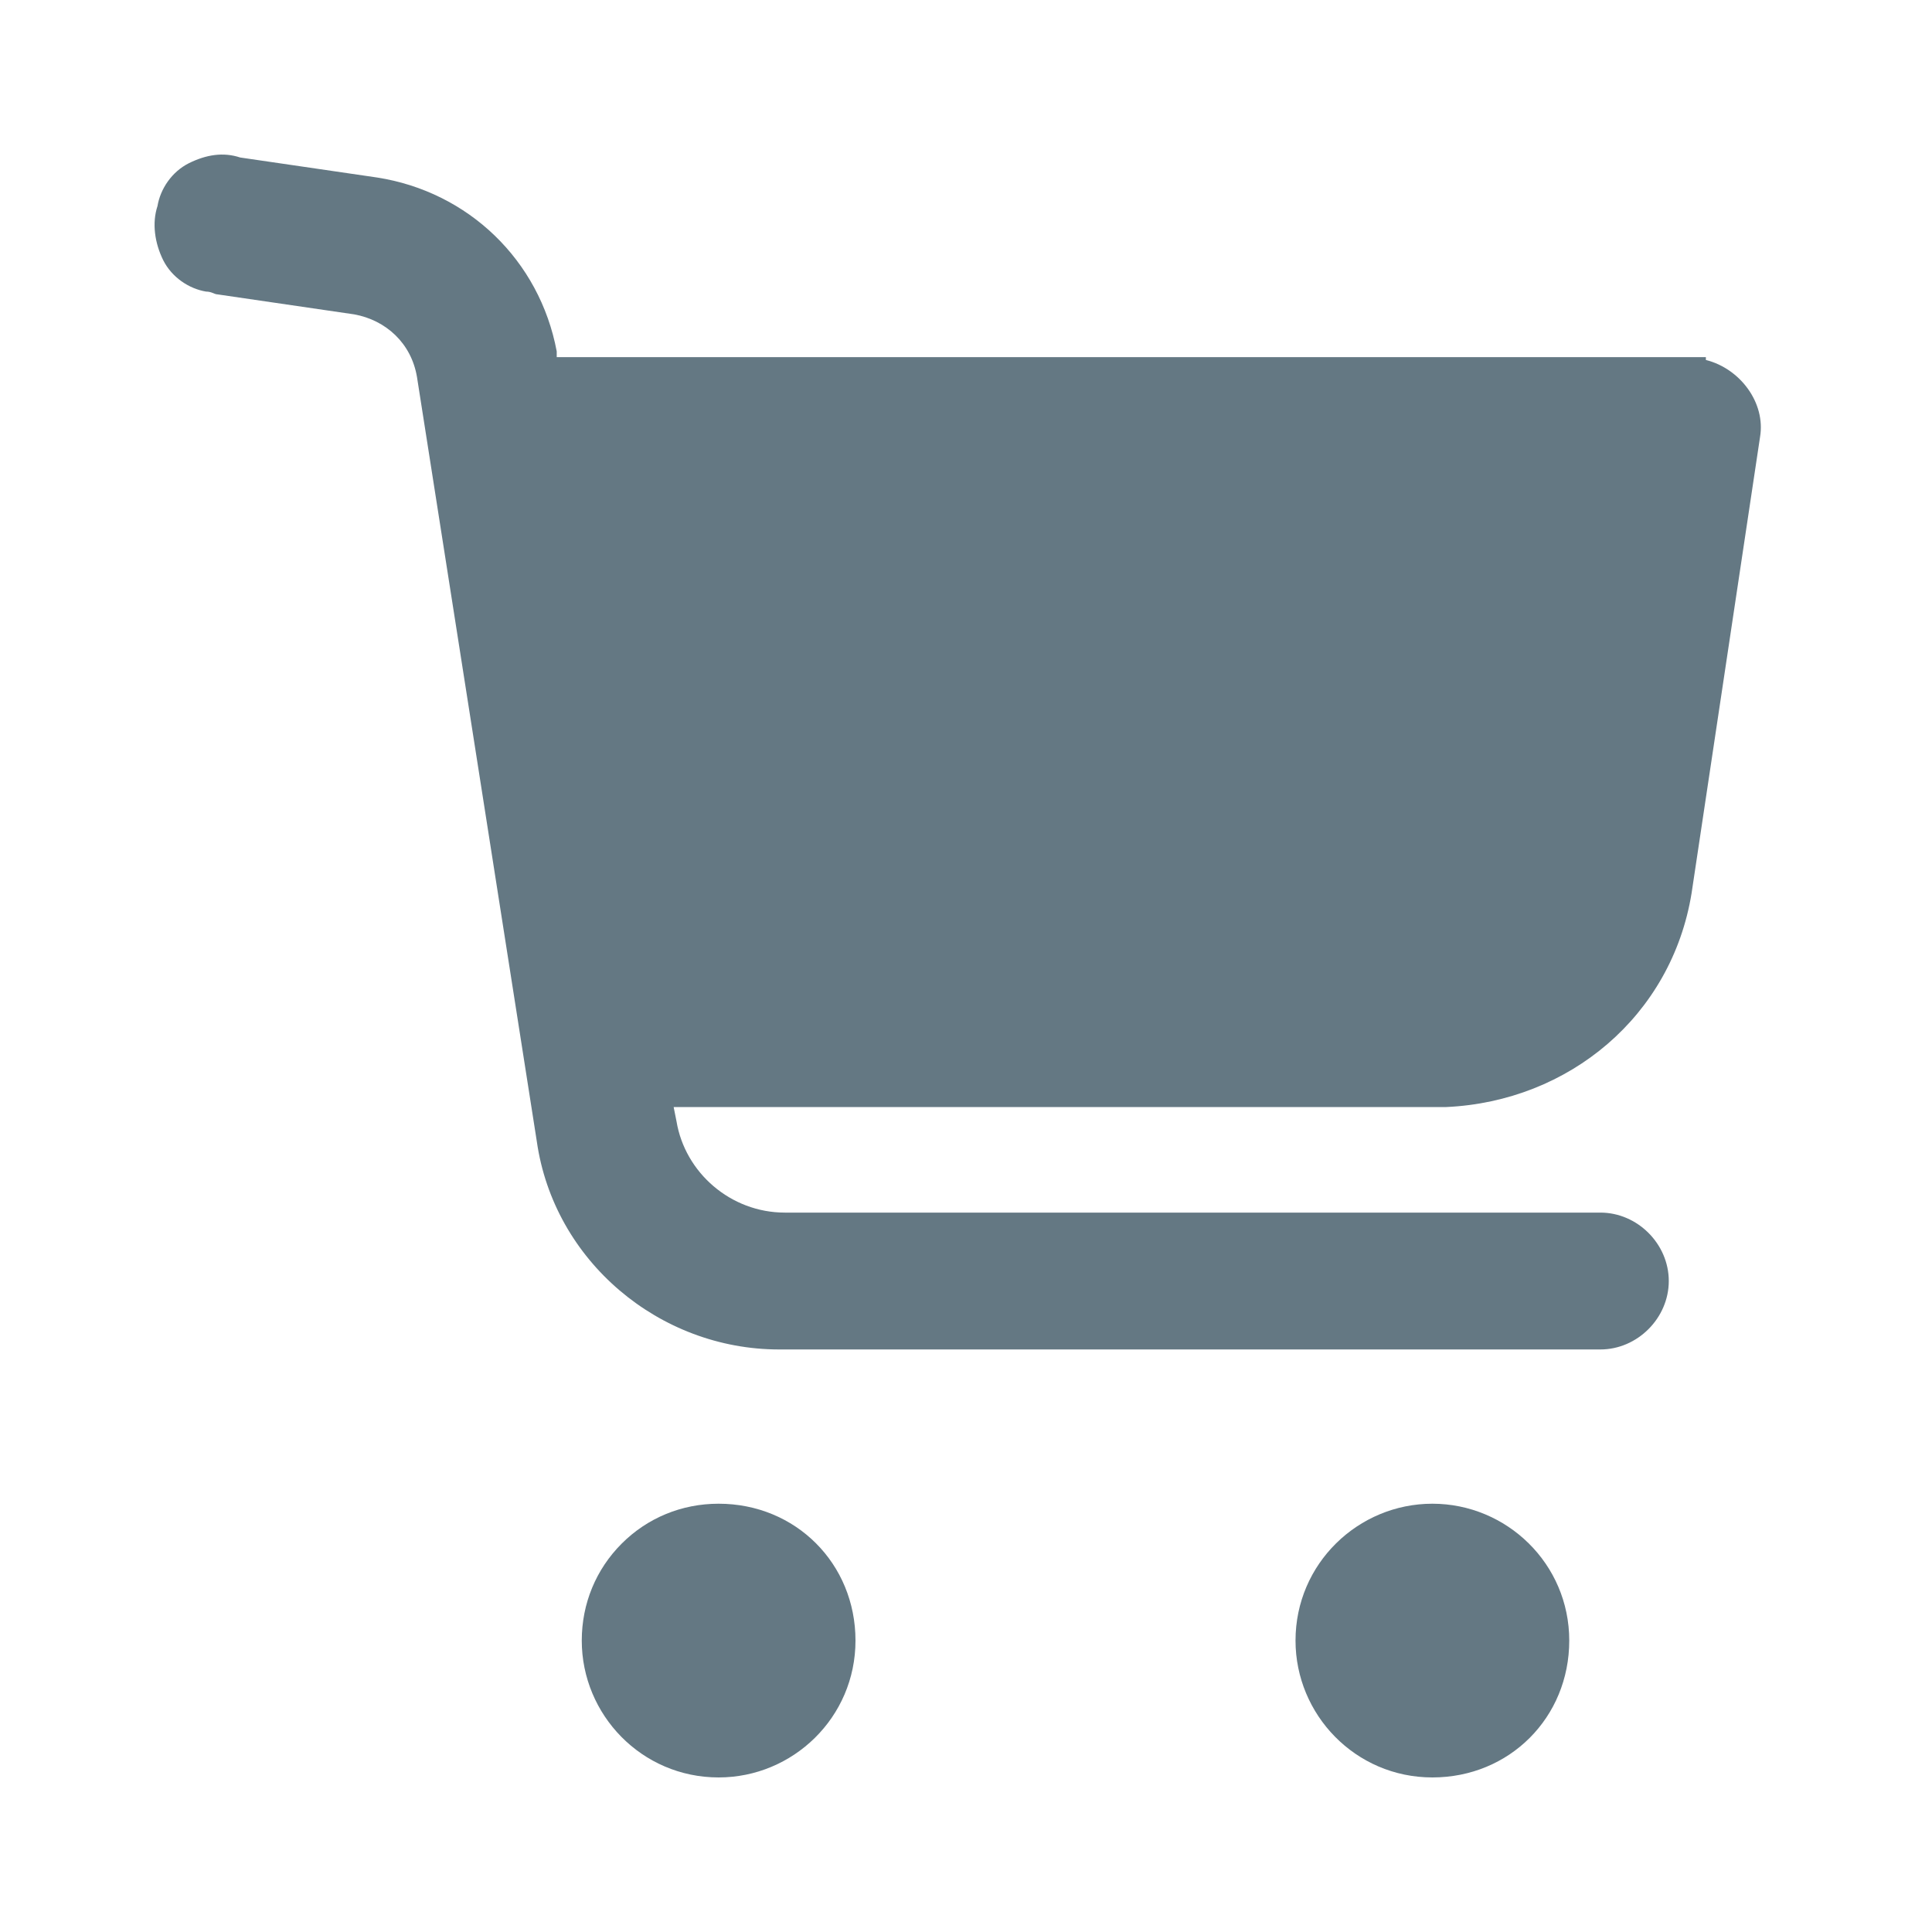 <svg width="25" height="25" viewBox="0 0 25 25" fill="none" xmlns="http://www.w3.org/2000/svg">
<path d="M9.299 19.458C8.82 19.458 8.377 19.642 8.045 19.974C7.713 20.306 7.528 20.749 7.528 21.229C7.528 22.188 8.303 23 9.299 23C10.259 23 11.07 22.225 11.07 21.229C11.07 20.233 10.296 19.458 9.299 19.458Z" fill="#647883"/>
<path d="M18.535 19.458C17.576 19.458 16.764 20.233 16.764 21.229C16.764 22.188 17.539 23 18.535 23C19.532 23 20.306 22.225 20.306 21.229C20.306 20.233 19.495 19.458 18.535 19.458Z" fill="#647883"/>
<path d="M21.889 11.558L22.775 5.654C22.849 5.212 22.517 4.769 22.074 4.658V4.621H7.204V4.547C6.983 3.367 6.06 2.481 4.88 2.297L3.108 2.038C2.887 1.965 2.666 2.002 2.444 2.112C2.223 2.223 2.075 2.444 2.038 2.666C1.965 2.887 2.002 3.145 2.112 3.367C2.223 3.588 2.444 3.736 2.666 3.773C2.739 3.773 2.776 3.809 2.813 3.809L4.584 4.068C4.99 4.142 5.322 4.437 5.396 4.88L6.946 14.768C7.167 16.318 8.532 17.462 10.082 17.462H20.709C21.188 17.462 21.594 17.056 21.594 16.576C21.594 16.096 21.188 15.691 20.709 15.691H10.156C9.455 15.691 8.864 15.174 8.754 14.51L8.717 14.325H18.716C20.303 14.252 21.631 13.145 21.889 11.558Z" fill="#647883"/>
</svg>
